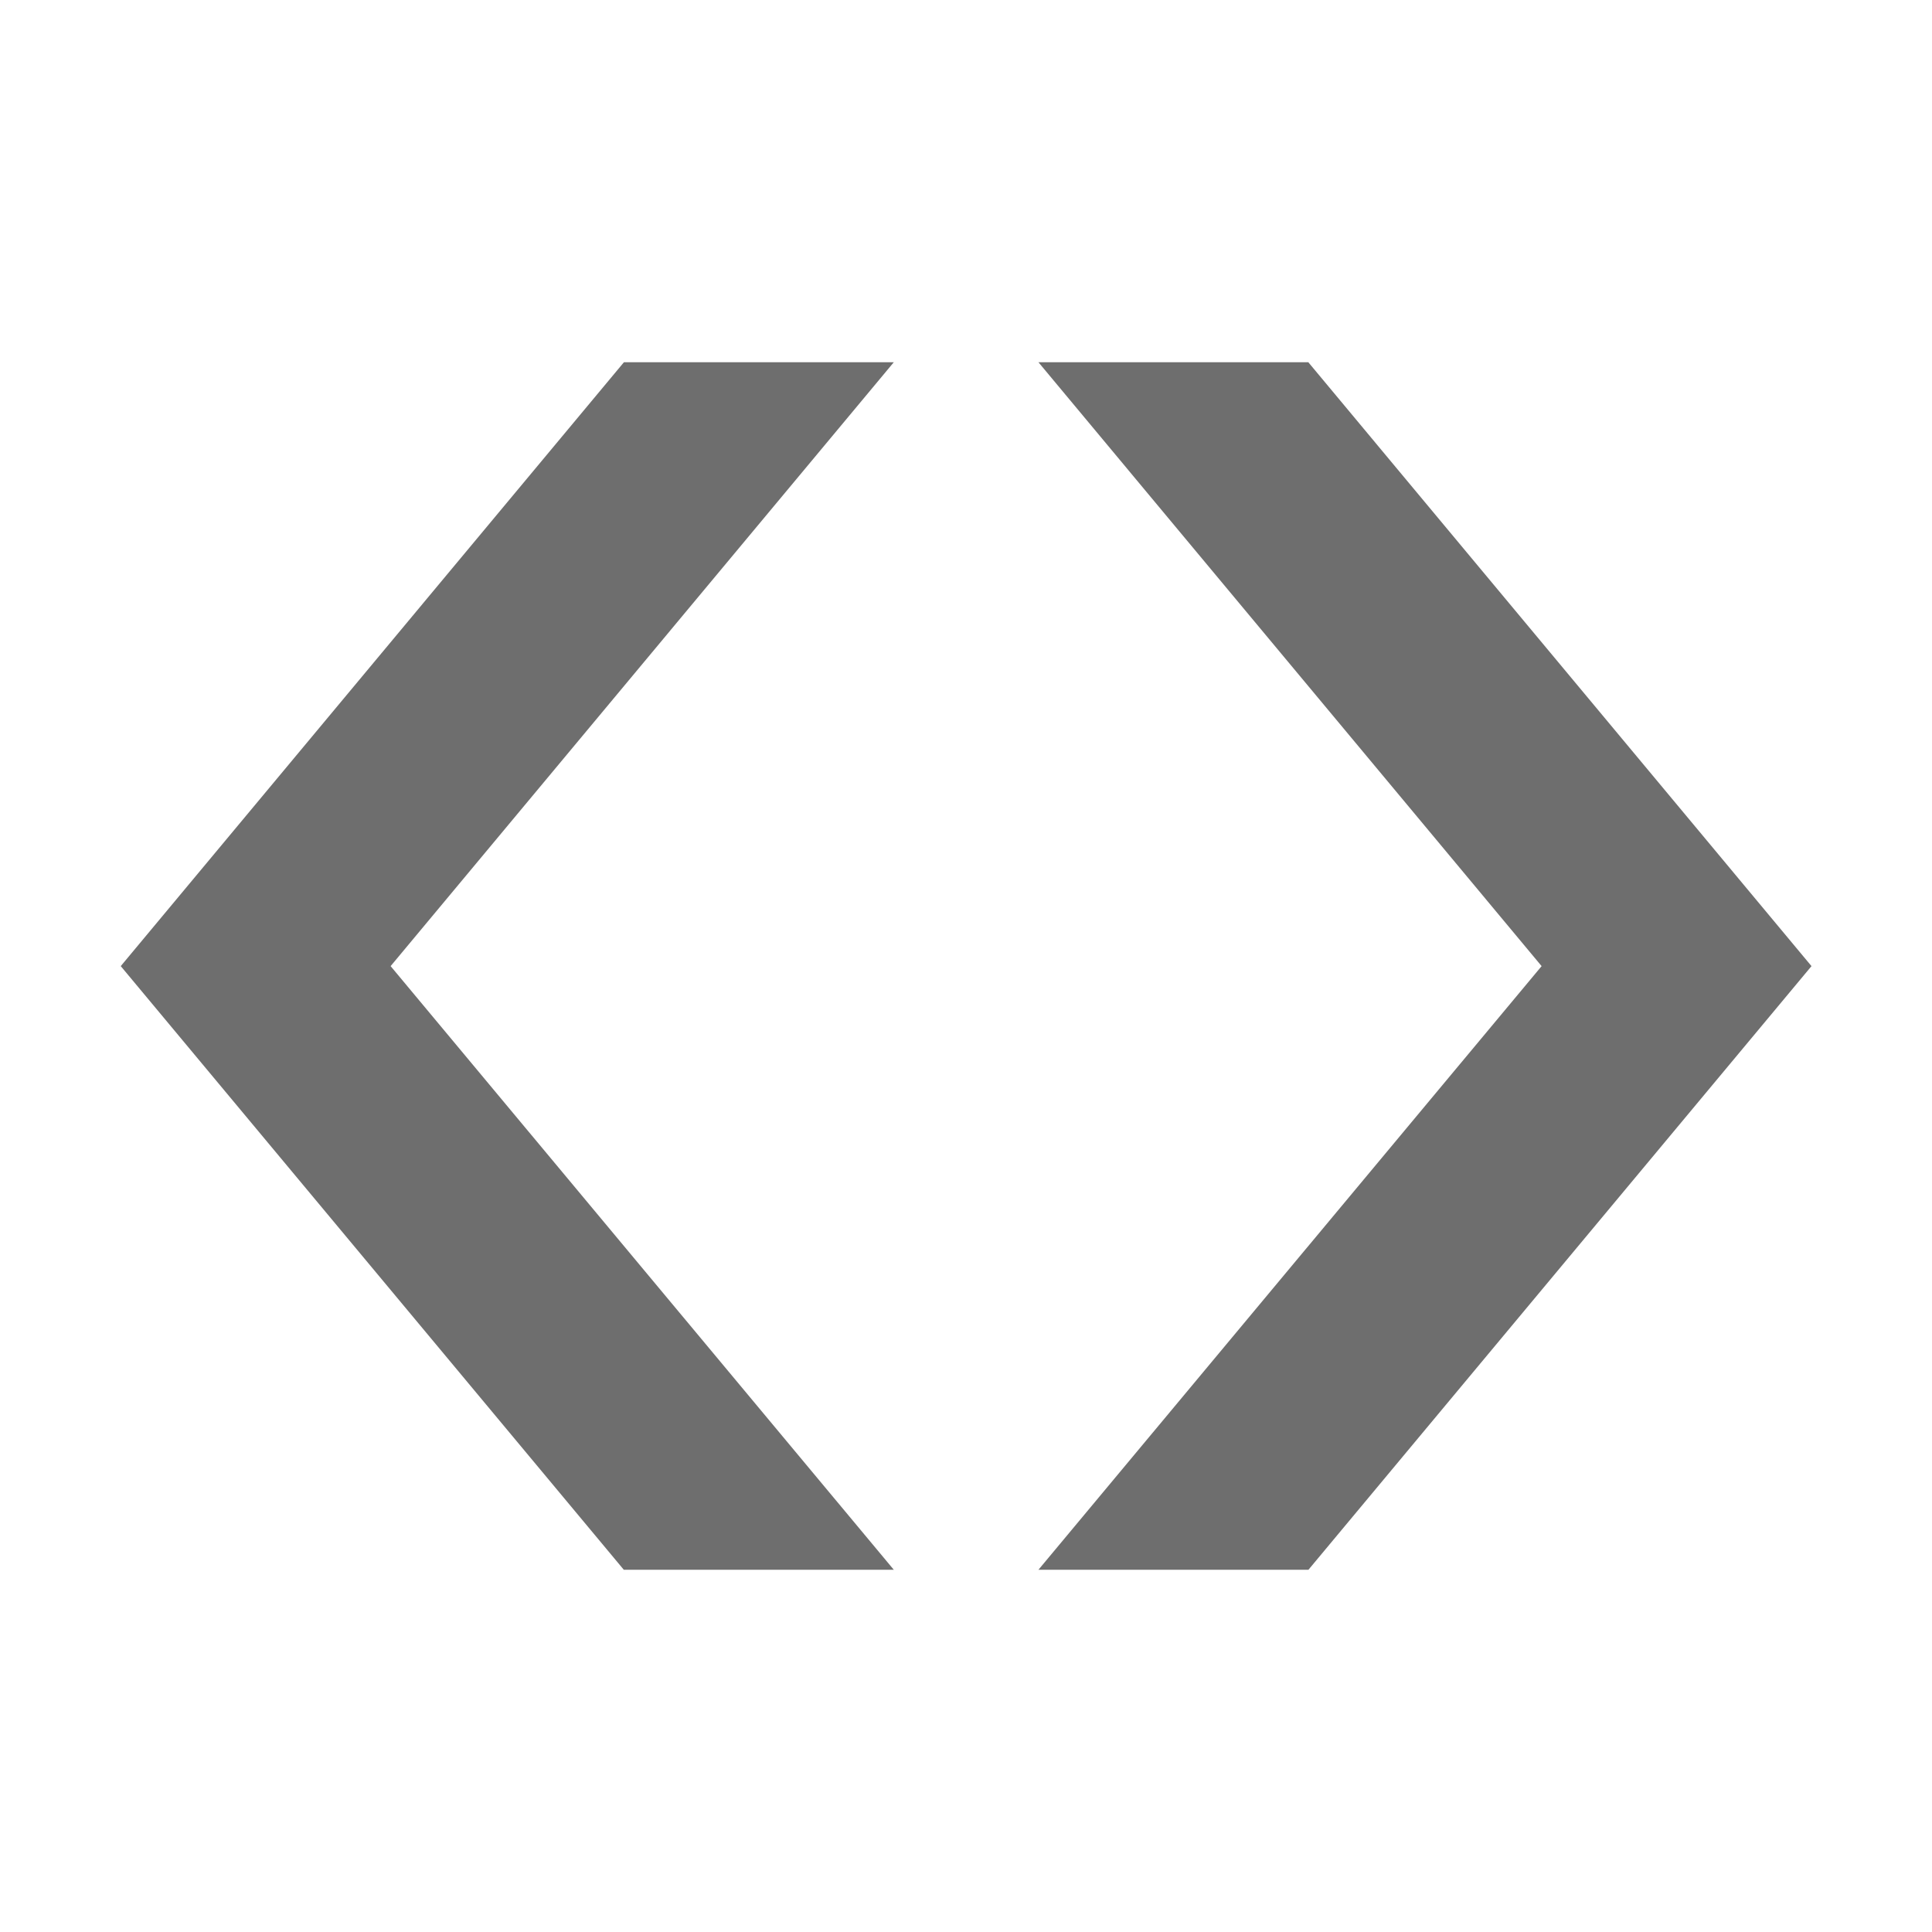 <svg xmlns="http://www.w3.org/2000/svg" width="16" height="16" viewBox="0 0 16 16"> 
 <g fill="none" fill-rule="evenodd"> 
  <polygon fill="#6E6E6E" points="5.167 3 1 8.001 5.166 13 7.402 13 3.235 8.001 7.402 3" /> 
  <polygon fill="#6E6E6E" points="12.767 3 8.6 8.001 12.766 13 15.002 13 10.835 8.001 15.002 3" transform="matrix(-1 0 0 1 23.602 0)" /> 
 </g> 
</svg>